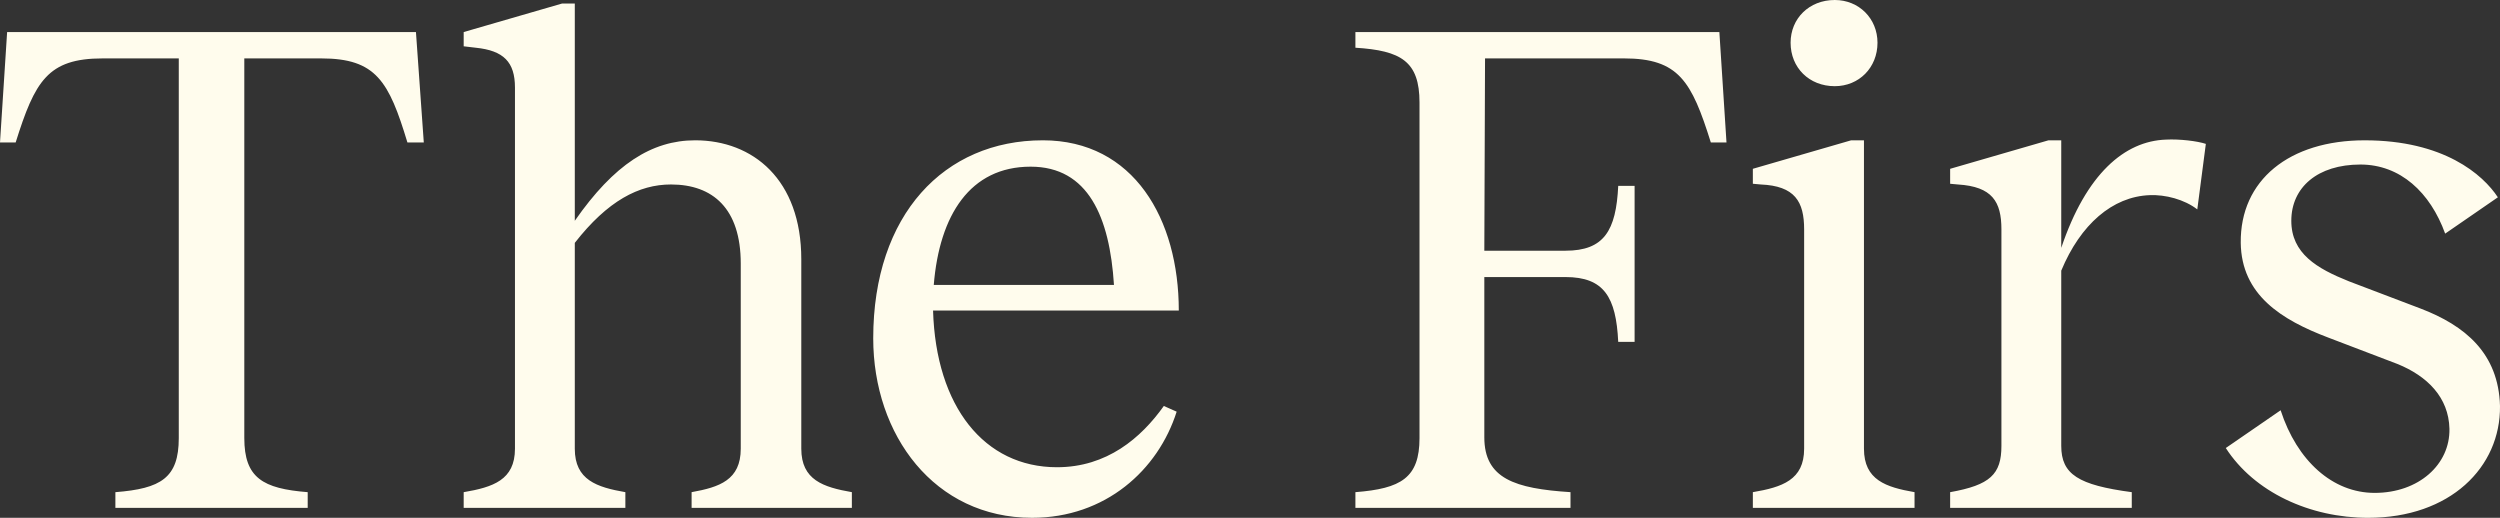 <?xml version="1.0" encoding="UTF-8"?>
<svg id="Layer_1" xmlns="http://www.w3.org/2000/svg" width="480" height="99.42" version="1.1" viewBox="0 0 480 99.42">
  <rect x="0" y="0" width="480" height="99.42" fill="#333333" stroke="none"/>
  <!-- Generator: Adobe Illustrator 29.5.1, SVG Export Plug-In . SVG Version: 2.1.0 Build 141)  -->
  <defs>
    <style>
      .st0 {
        fill: #fffced;
      }
    </style>
  </defs>
  <path class="st0" d="M454.7,99.42c15.727,0,25.436-9.71,25.299-21.471-.273-10.119-6.7-15.453-15.316-18.734l-13.674-5.197c-6.155-2.462-11.078-5.334-11.078-11.624,0-6.428,5.06-10.804,13.265-10.804,7.659,0,13.402,5.334,16.275,13.266l10.119-6.975c-2.872-4.375-10.393-10.94-25.573-10.94-14.496,0-23.932,7.657-23.795,19.693.136,9.983,7.794,14.77,16.82,18.188l13.265,5.06c5.744,2.325,9.847,6.428,9.984,12.445.137,6.838-5.88,12.308-14.359,12.308-8.068,0-14.907-6.154-18.052-15.863l-10.53,7.248c5.47,8.478,16.138,13.402,27.351,13.402M374.427,94.496v3.01h34.872v-3.01c-10.256-1.367-13.539-3.418-13.539-8.888v-33.641c3.692-8.89,9.846-14.223,16.958-14.496,3.008-.137,6.7.82,9.162,2.735l1.641-12.581c-1.641-.546-5.06-.957-7.659-.82-7.931.274-15.316,6.565-20.102,20.787v-20.65h-2.462l-18.871,5.47v2.872l1.504.137c6.565.409,8.342,3.281,8.342,8.615v41.573c0,5.471-2.188,7.522-9.846,8.888M343.795,8.205c0,4.786,3.556,8.342,8.479,8.342,4.649,0,8.205-3.556,8.205-8.342,0-4.649-3.556-8.205-8.205-8.205-4.923,0-8.479,3.556-8.479,8.205M357.88,86.155V26.94h-2.461l-18.872,5.47v2.872l1.505.137c6.563.273,8.342,3.281,8.342,8.615v42.121c0,6.017-4.239,7.384-9.847,8.341v3.01h31.043v-3.01c-5.471-.957-9.71-2.324-9.71-8.341M330.119,6.154h-69.881v3.008c8.753.548,12.308,2.599,12.308,10.53v64.411c0,7.657-3.555,9.709-12.308,10.392v3.01h41.299v-3.01c-10.667-.683-16.547-2.598-16.547-10.529v-30.77h15.59c7.385,0,9.71,3.83,10.119,12.445h3.145v-29.949h-3.145c-.409,8.616-2.735,12.445-10.119,12.445h-15.59l.137-36.923h26.667c10.53,0,12.992,4.376,16.684,16.136h3.008l-1.368-21.196ZM179.283,54.701c1.094-13.402,6.974-22.701,18.598-22.701,11.077,0,15.179,9.71,16.001,22.701h-34.599ZM200.207,26.94c-18.872,0-32.548,14.222-32.548,38.017,0,18.598,11.761,34.462,30.497,34.462,14.085,0,24.205-9.162,27.761-20.377l-2.462-1.094c-4.375,6.155-10.94,11.761-20.513,11.761-13.948,0-23.247-11.624-23.795-30.086h47.181c0-17.504-8.616-32.684-26.12-32.684M110.36,86.155v-39.522c6.291-8.068,12.308-11.214,18.462-11.214,8.068,0,13.402,4.649,13.402,15.179v35.556c0,6.017-4.103,7.384-9.436,8.341v3.01h30.769v-3.01c-5.469-.957-9.709-2.324-9.709-8.341v-36.377c0-15.316-9.299-22.838-20.376-22.838-8.342,0-15.59,4.649-23.112,15.453V.683h-2.462l-18.871,5.471v2.735l2.324.274c5.334.548,7.522,2.735,7.522,7.659v69.334c0,6.017-4.239,7.384-9.846,8.341v3.01h31.043v-3.01c-5.47-.957-9.71-2.324-9.71-8.341M79.864,6.154H1.368L0,27.35h3.008c3.693-11.76,6.154-16.136,16.684-16.136h14.633v72.89c0,7.657-3.419,9.709-12.171,10.392v3.01h36.923v-3.01c-8.616-.683-12.171-2.735-12.171-10.392V11.214h14.77c10.529,0,12.991,4.376,16.547,16.136h3.145l-1.505-21.196Z"/>
</svg>